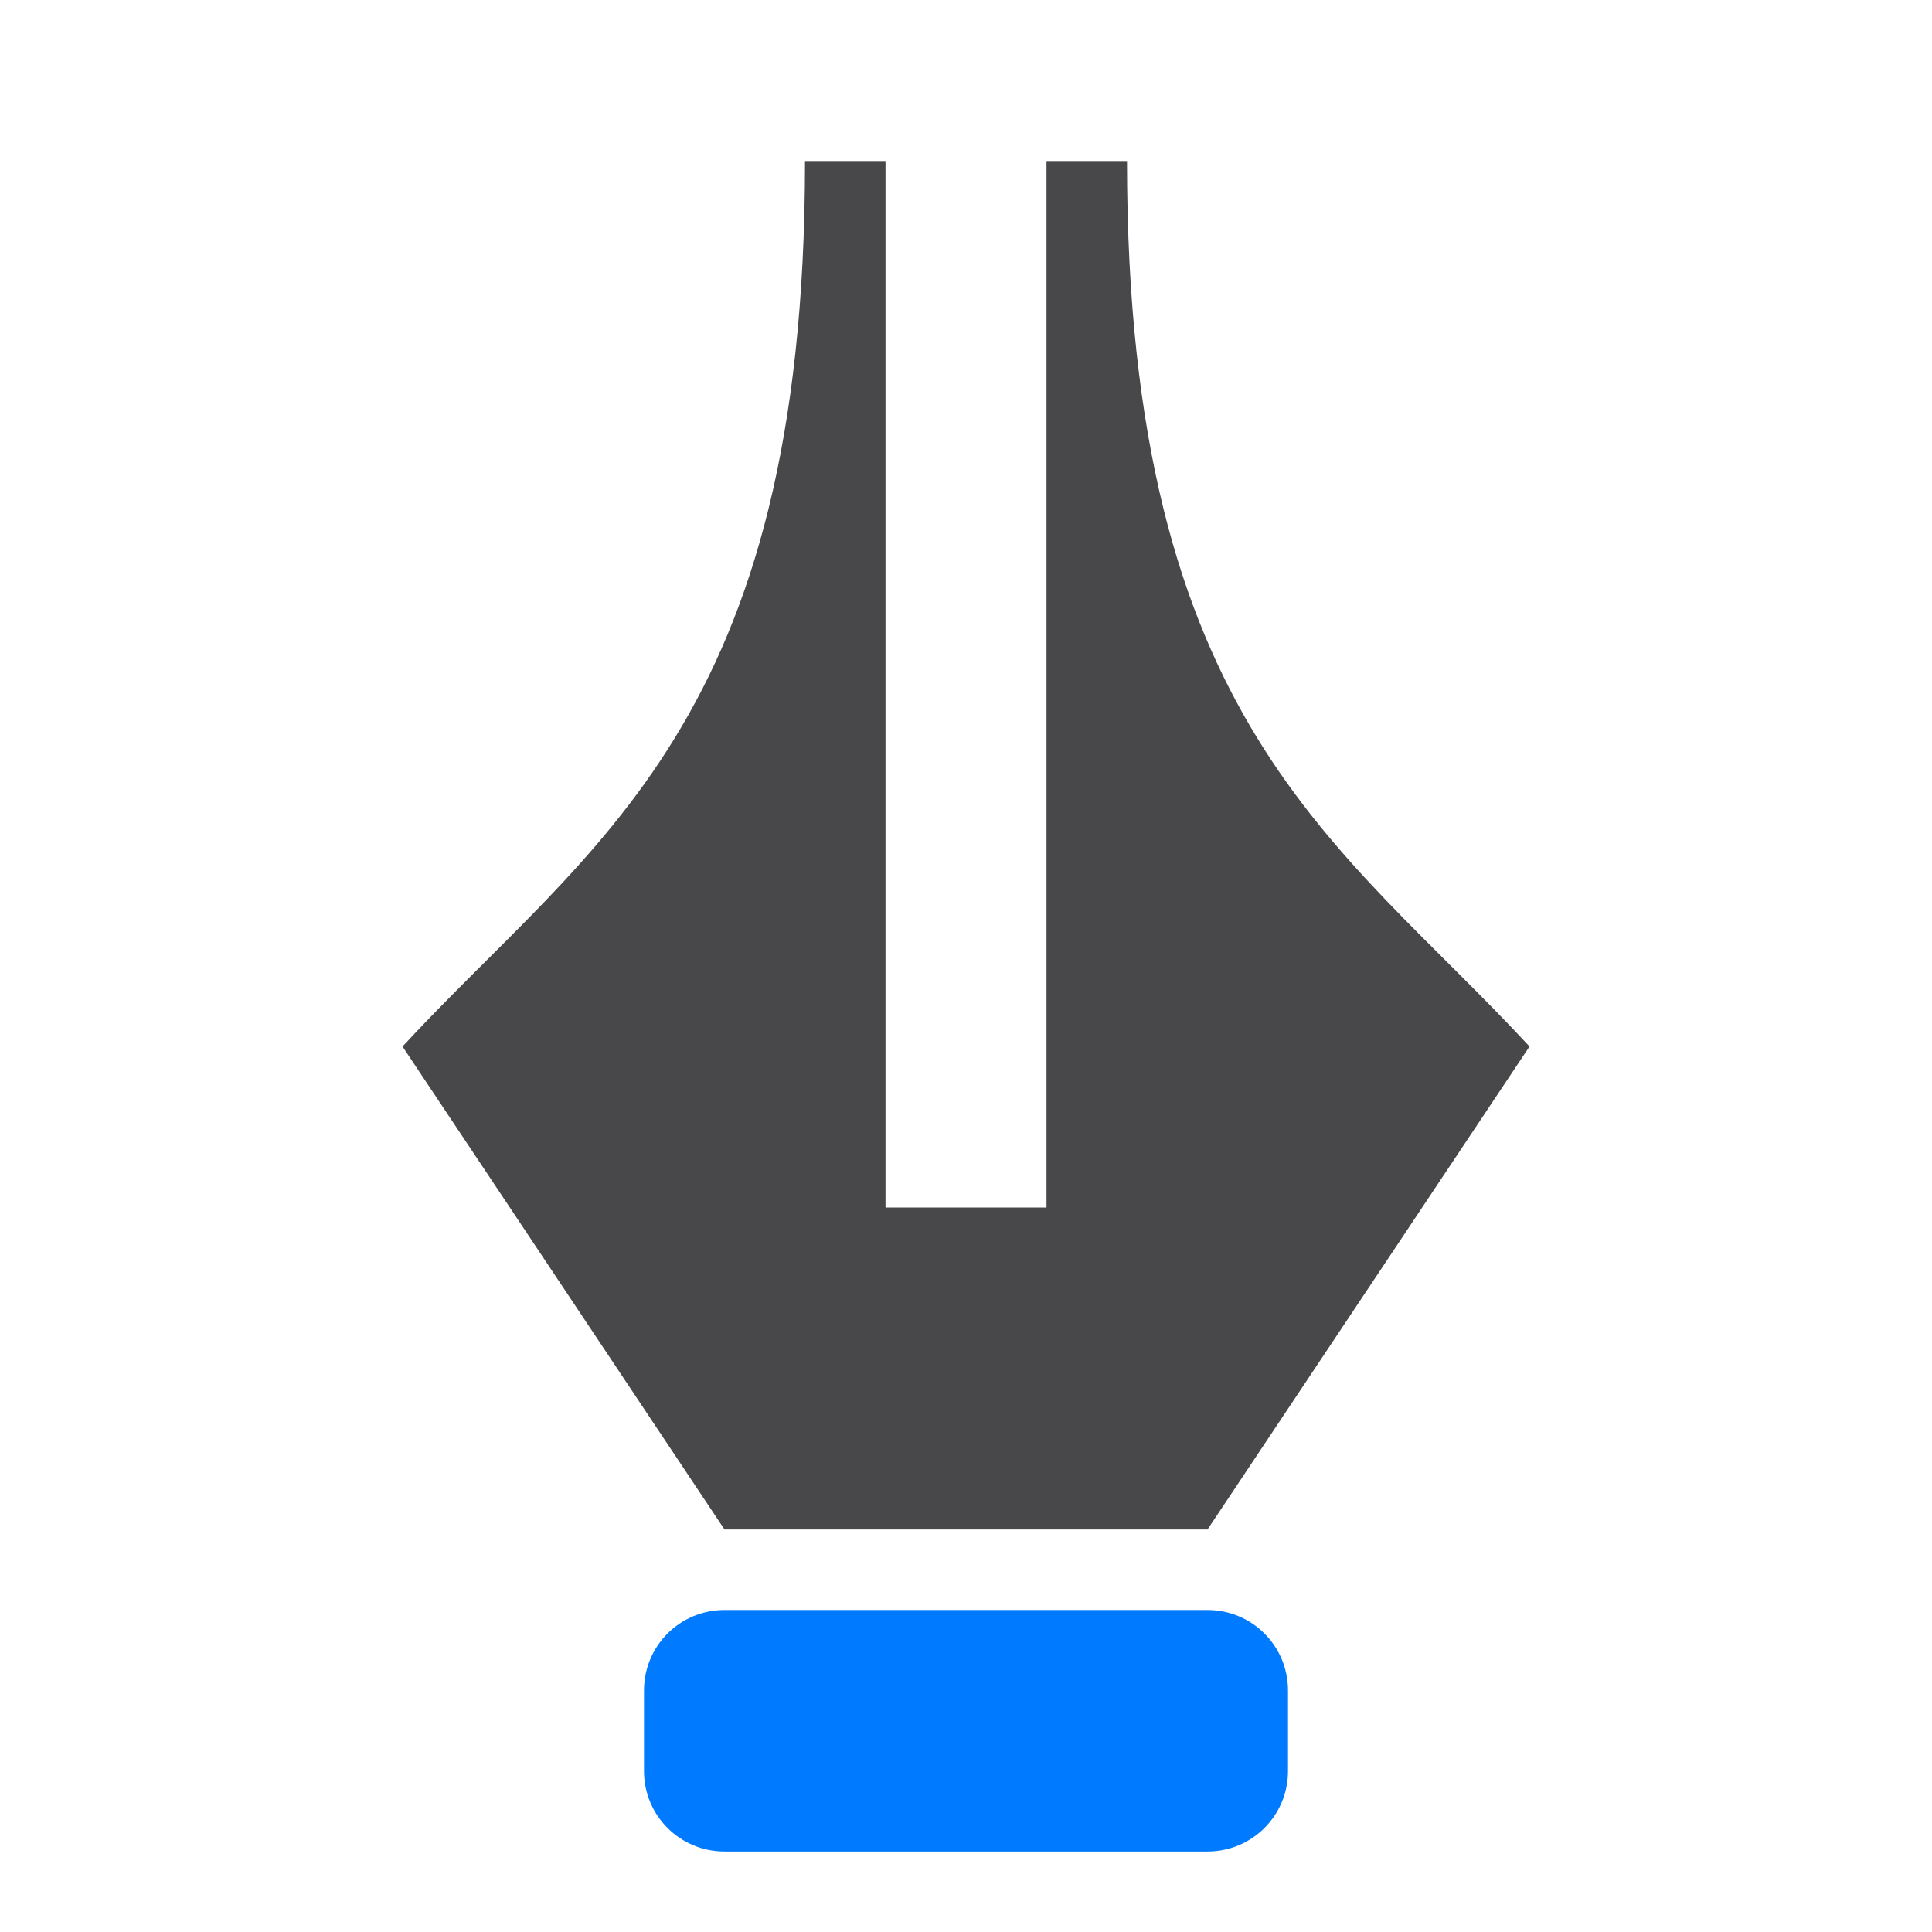 <svg viewBox="0 0 24 24" xmlns="http://www.w3.org/2000/svg" xmlns:xlink="http://www.w3.org/1999/xlink"><linearGradient id="a" gradientTransform="matrix(-1 0 0 1 55.037 4.991)" gradientUnits="userSpaceOnUse" x1="11.763" x2="12.034" y1="23.025" y2="20.076"><stop offset="0" stop-color="#0040dd"/><stop offset="1" stop-color="#007aff"/></linearGradient><path d="m9 20h6c.554 0 1 .446 1 1v1c0 .554-.446 1-1 1h-6c-.554 0-1-.446-1-1v-1c0-.554.446-1 1-1z" fill="url(#a)"/><path d="m10 2c0 7-2.66 8.469-5 11l4 6h6l4-6c-2.34-2.531-5-4-5-11h-1v13h-1-1v-13z" fill="#48484a" fill-rule="evenodd"/></svg>